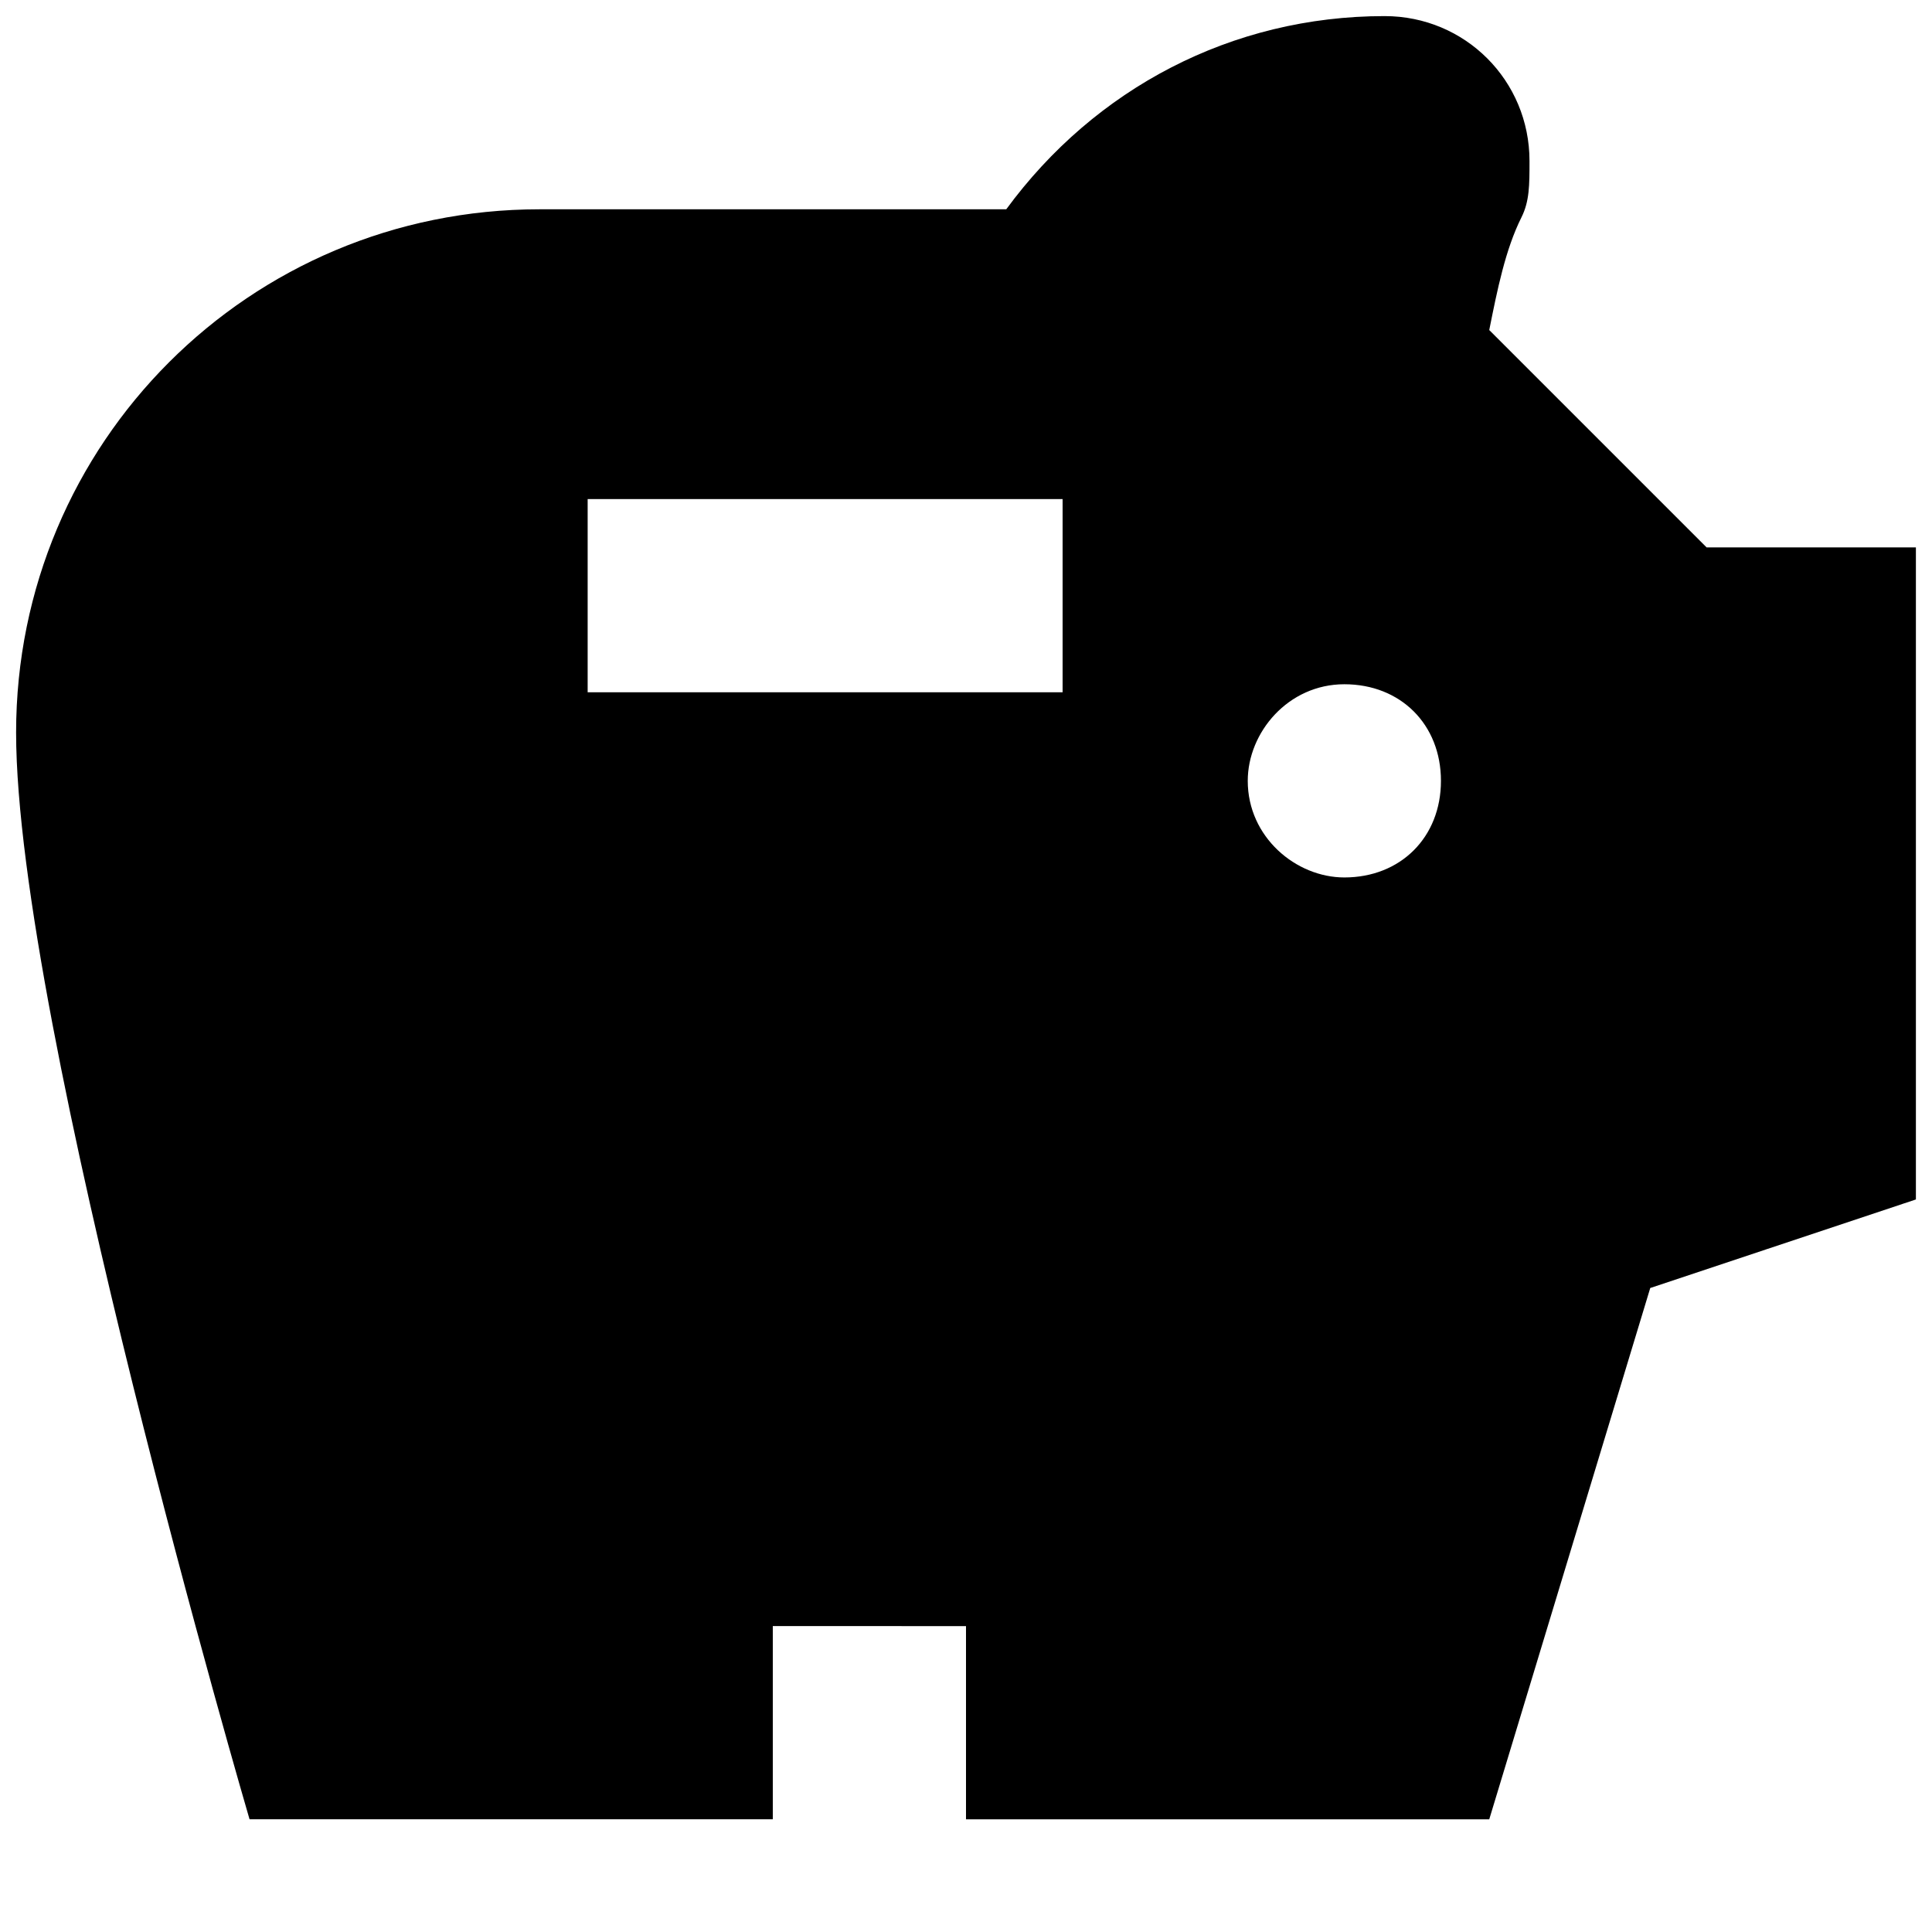 <?xml version="1.0" encoding="utf-8"?>
<!-- Generator: Adobe Illustrator 27.3.1, SVG Export Plug-In . SVG Version: 6.00 Build 0)  -->
<svg version="1.1" id="Layer_1" xmlns="http://www.w3.org/2000/svg" xmlns:xlink="http://www.w3.org/1999/xlink" x="0px" y="0px"
	 viewBox="0 0 24 24" style="enable-background:new 0 0 24 24;" xml:space="preserve">
<style type="text/css">
	.st0{fill:none;}
</style>
<rect y="0" class="st0" width="24" height="24"/>
<g>
	<path d="M21.2,6.8l-2.7-2.7c0.1-0.5,0.2-1,0.4-1.4c0.1-0.2,0.1-0.4,0.1-0.7c0-1-0.8-1.8-1.8-1.8c-1.9,0-3.6,0.9-4.7,2.4H6.7
		c-3.6,0-6.5,2.9-6.5,6.5s2.9,13.5,2.9,13.5h6.5v-2.4H12v2.4h6.5l2-6.6l3.3-1.1V6.8H21.2z M13.2,8.6H7.3V6.2h5.9V8.6z M16.7,10.9
		c-0.6,0-1.2-0.5-1.2-1.2c0-0.6,0.5-1.2,1.2-1.2s1.2,0.5,1.2,1.2C17.9,10.4,17.4,10.9,16.7,10.9z"/>
</g>
</svg>
